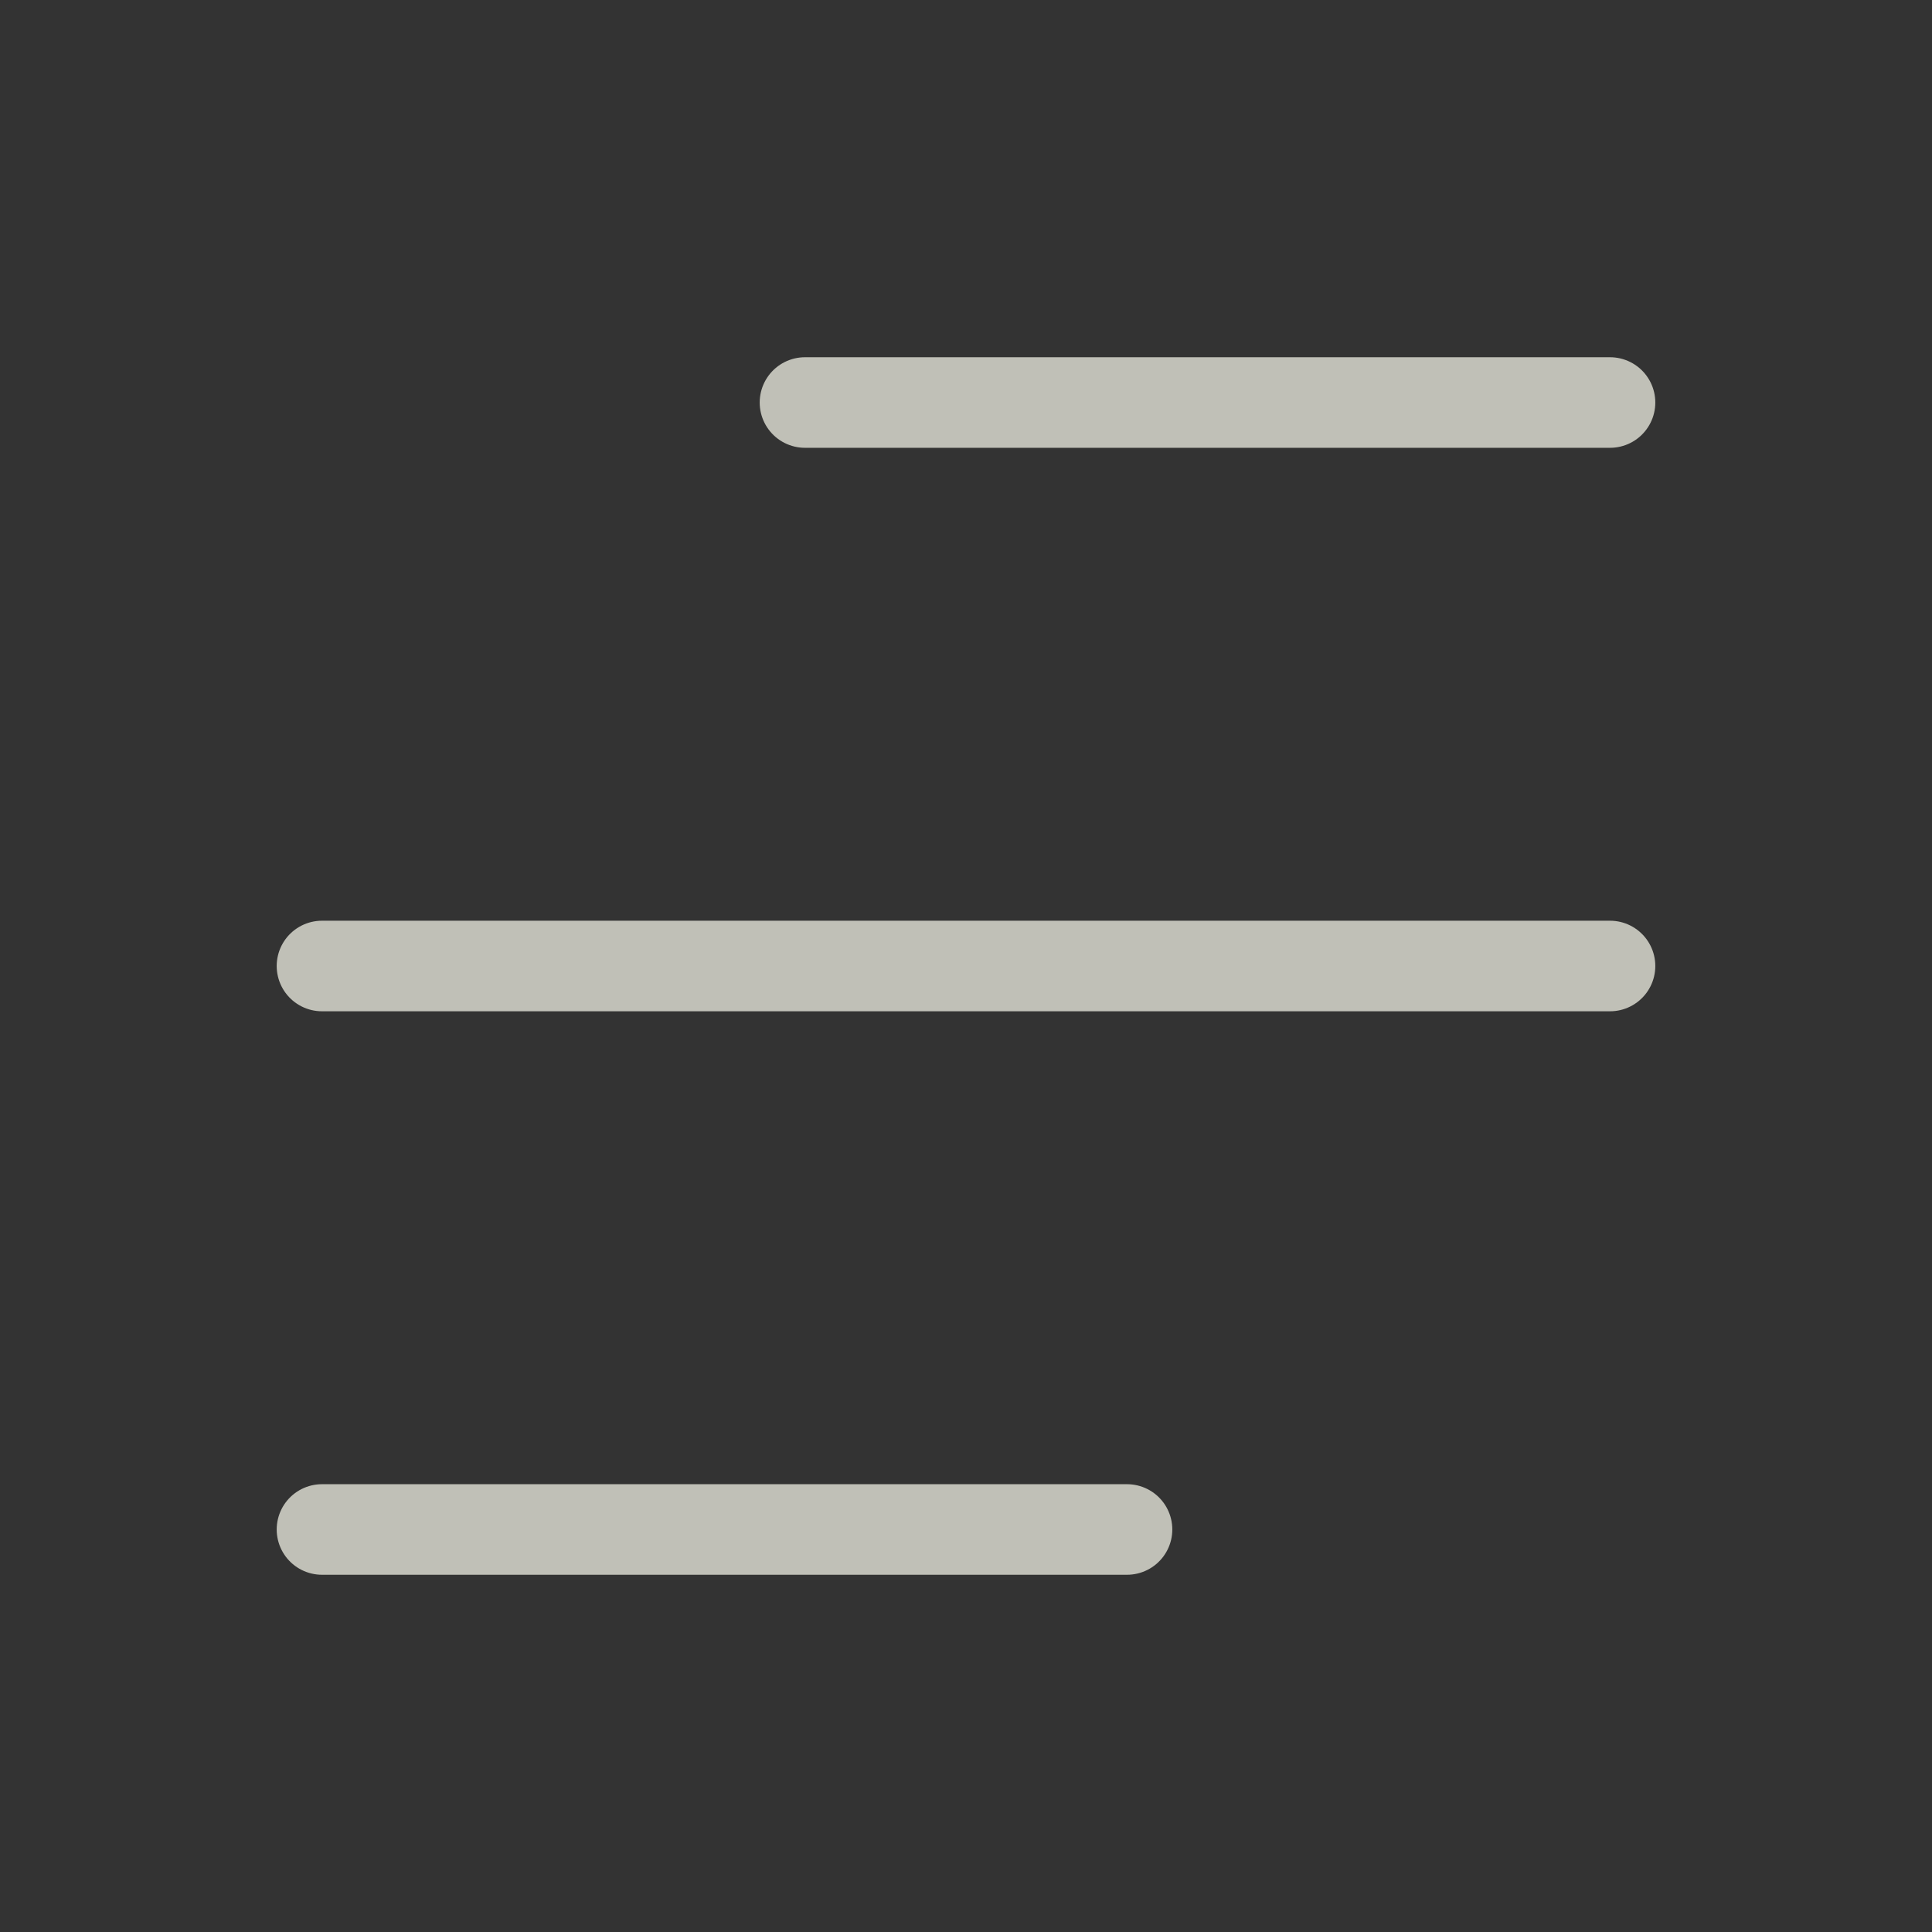 <svg width="32" height="32" viewBox="0 0 32 32" fill="none" xmlns="http://www.w3.org/2000/svg">
<rect x="0" y="0" width="32" height="32" fill="#333333" stroke="none"/>
<path d="M13.333 6.667H26.667" stroke="#FDFCF0" stroke-opacity="0.7" stroke-width="1.5" stroke-linecap="round" stroke-linejoin="round"/>
<path d="M5.333 16H26.667" stroke="#FDFCF0" stroke-opacity="0.7" stroke-width="1.5" stroke-linecap="round" stroke-linejoin="round"/>
<path d="M5.333 25.333H18.667" stroke="#FDFCF0" stroke-opacity="0.7" stroke-width="1.5" stroke-linecap="round" stroke-linejoin="round"/>
</svg>
